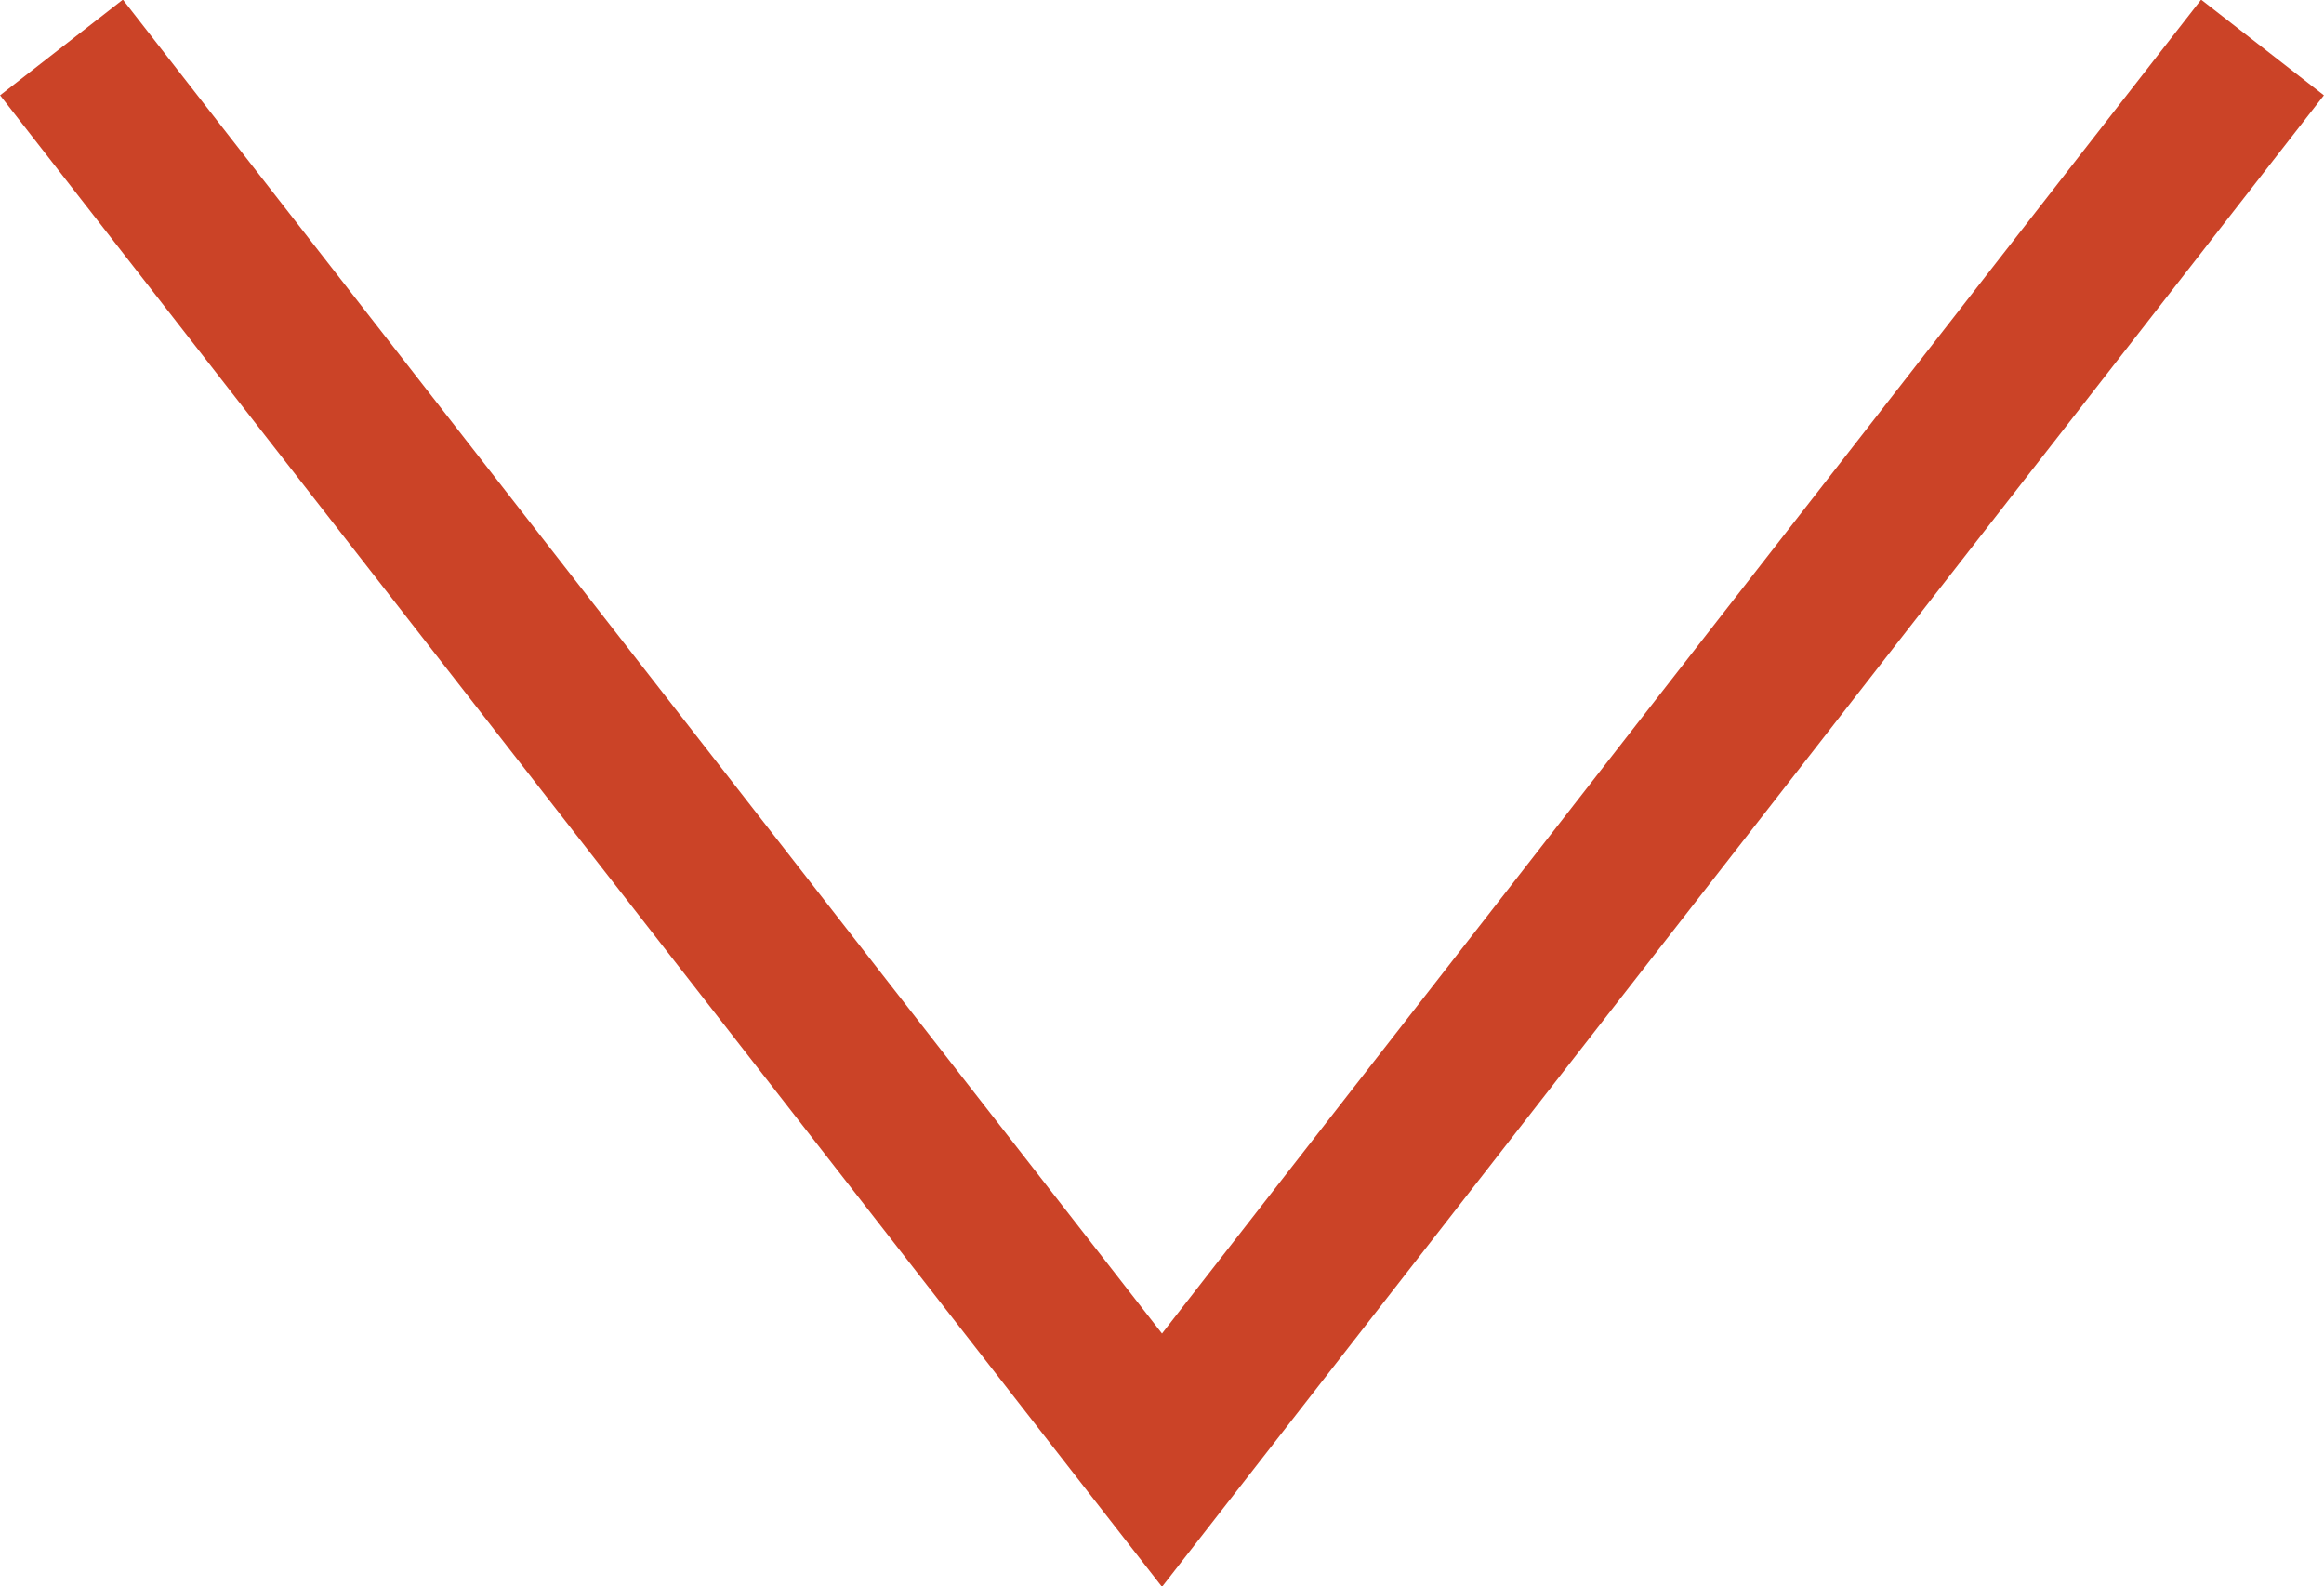 <svg xmlns="http://www.w3.org/2000/svg" viewBox="0 0 29.86 20.38"><defs><style>.cls-1{fill:none;stroke:#cb4327;stroke-miterlimit:10;stroke-width:2px;}</style></defs><title>icon-arrow</title><g id="Layer_2" data-name="Layer 2"><g id="Layer_1-2" data-name="Layer 1"><polyline class="cls-1" points="29.07 0.61 14.93 18.76 0.79 0.61"/></g></g></svg>